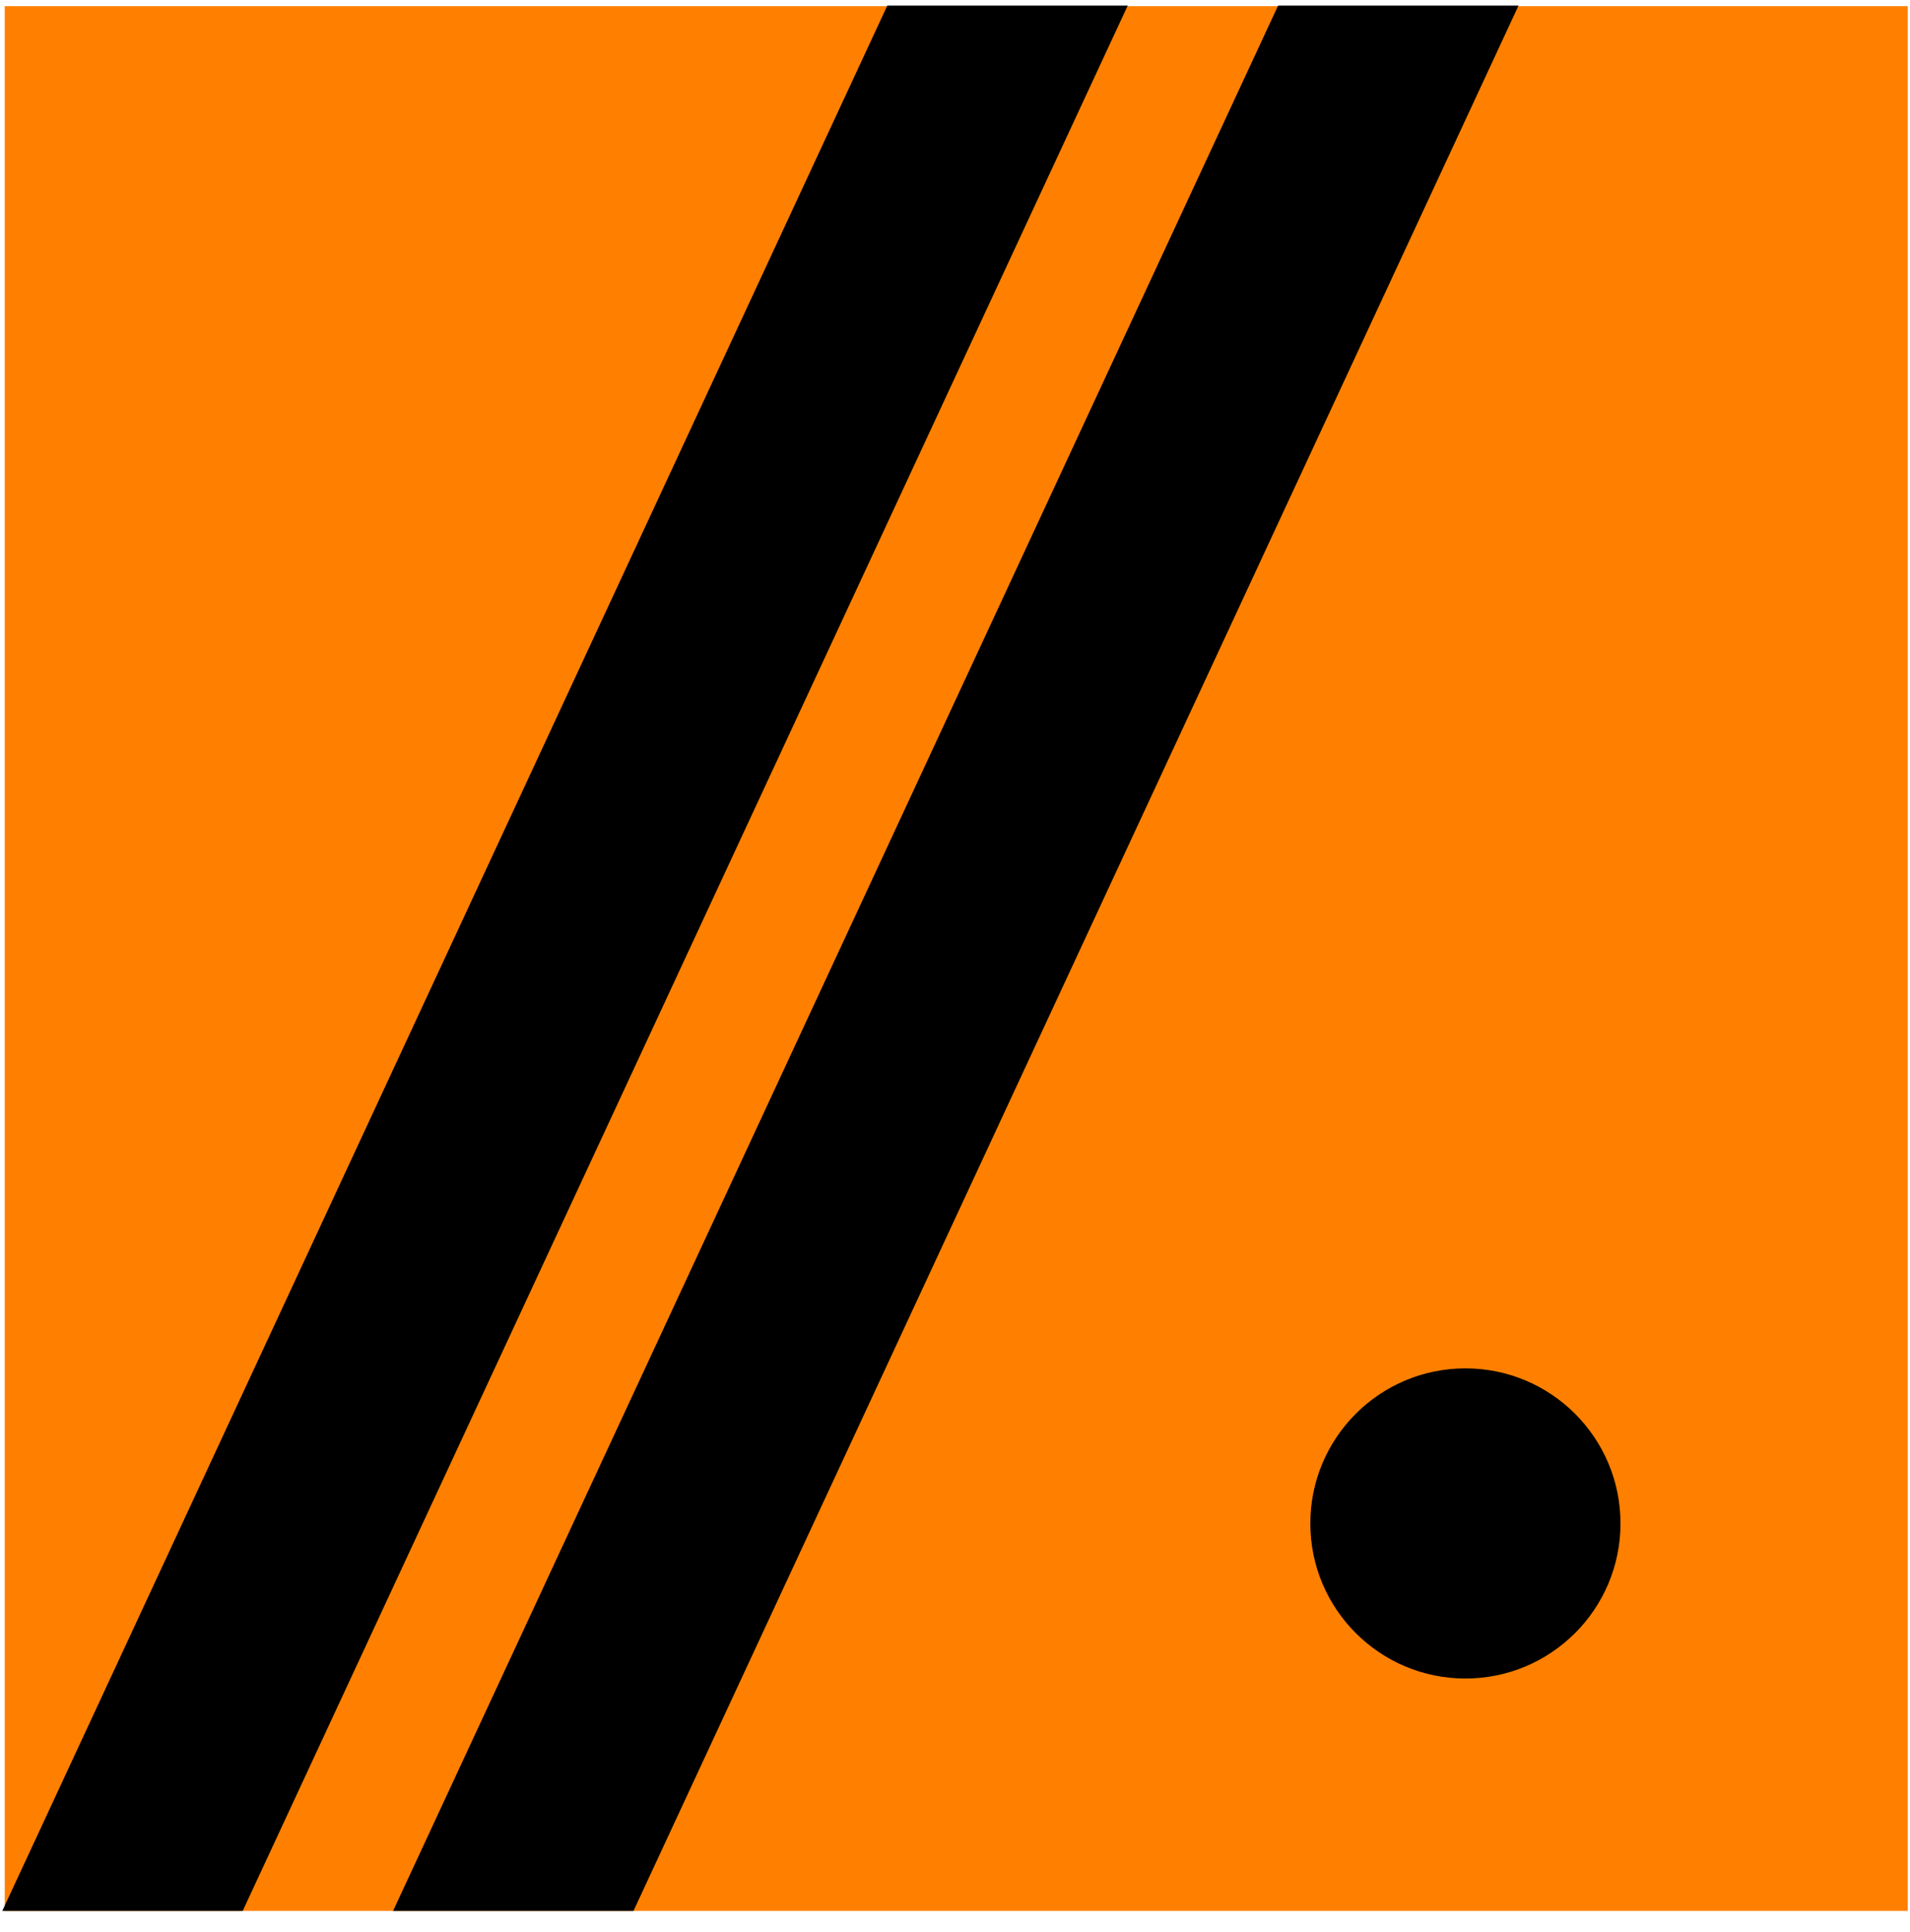 <svg width="87" height="88" viewBox="0 0 87 88" fill="none" xmlns="http://www.w3.org/2000/svg">
<g clip-path="url(#clip0_11_633)">
<path d="M87.01 0.28H0.217V87.073H87.01V0.28Z" fill="#FF8000"/>
<path d="M11.055 87.049H0.104L40.416 0.256H51.367L11.055 87.049Z" fill="black"/>
<path d="M28.855 87.049H17.904L58.216 0.256H69.168L28.855 87.049Z" fill="black"/>
<path d="M66.749 76.462C70.651 76.462 73.813 73.299 73.813 69.398C73.813 65.497 70.651 62.334 66.749 62.334C62.848 62.334 59.685 65.497 59.685 69.398C59.685 73.299 62.848 76.462 66.749 76.462Z" fill="black"/>
</g>
<defs>
<clipPath id="clip0_11_633">
<rect width="86.793" height="86.793" fill="white" transform="translate(0.104 0.256)"/>
</clipPath>
</defs>
</svg>
